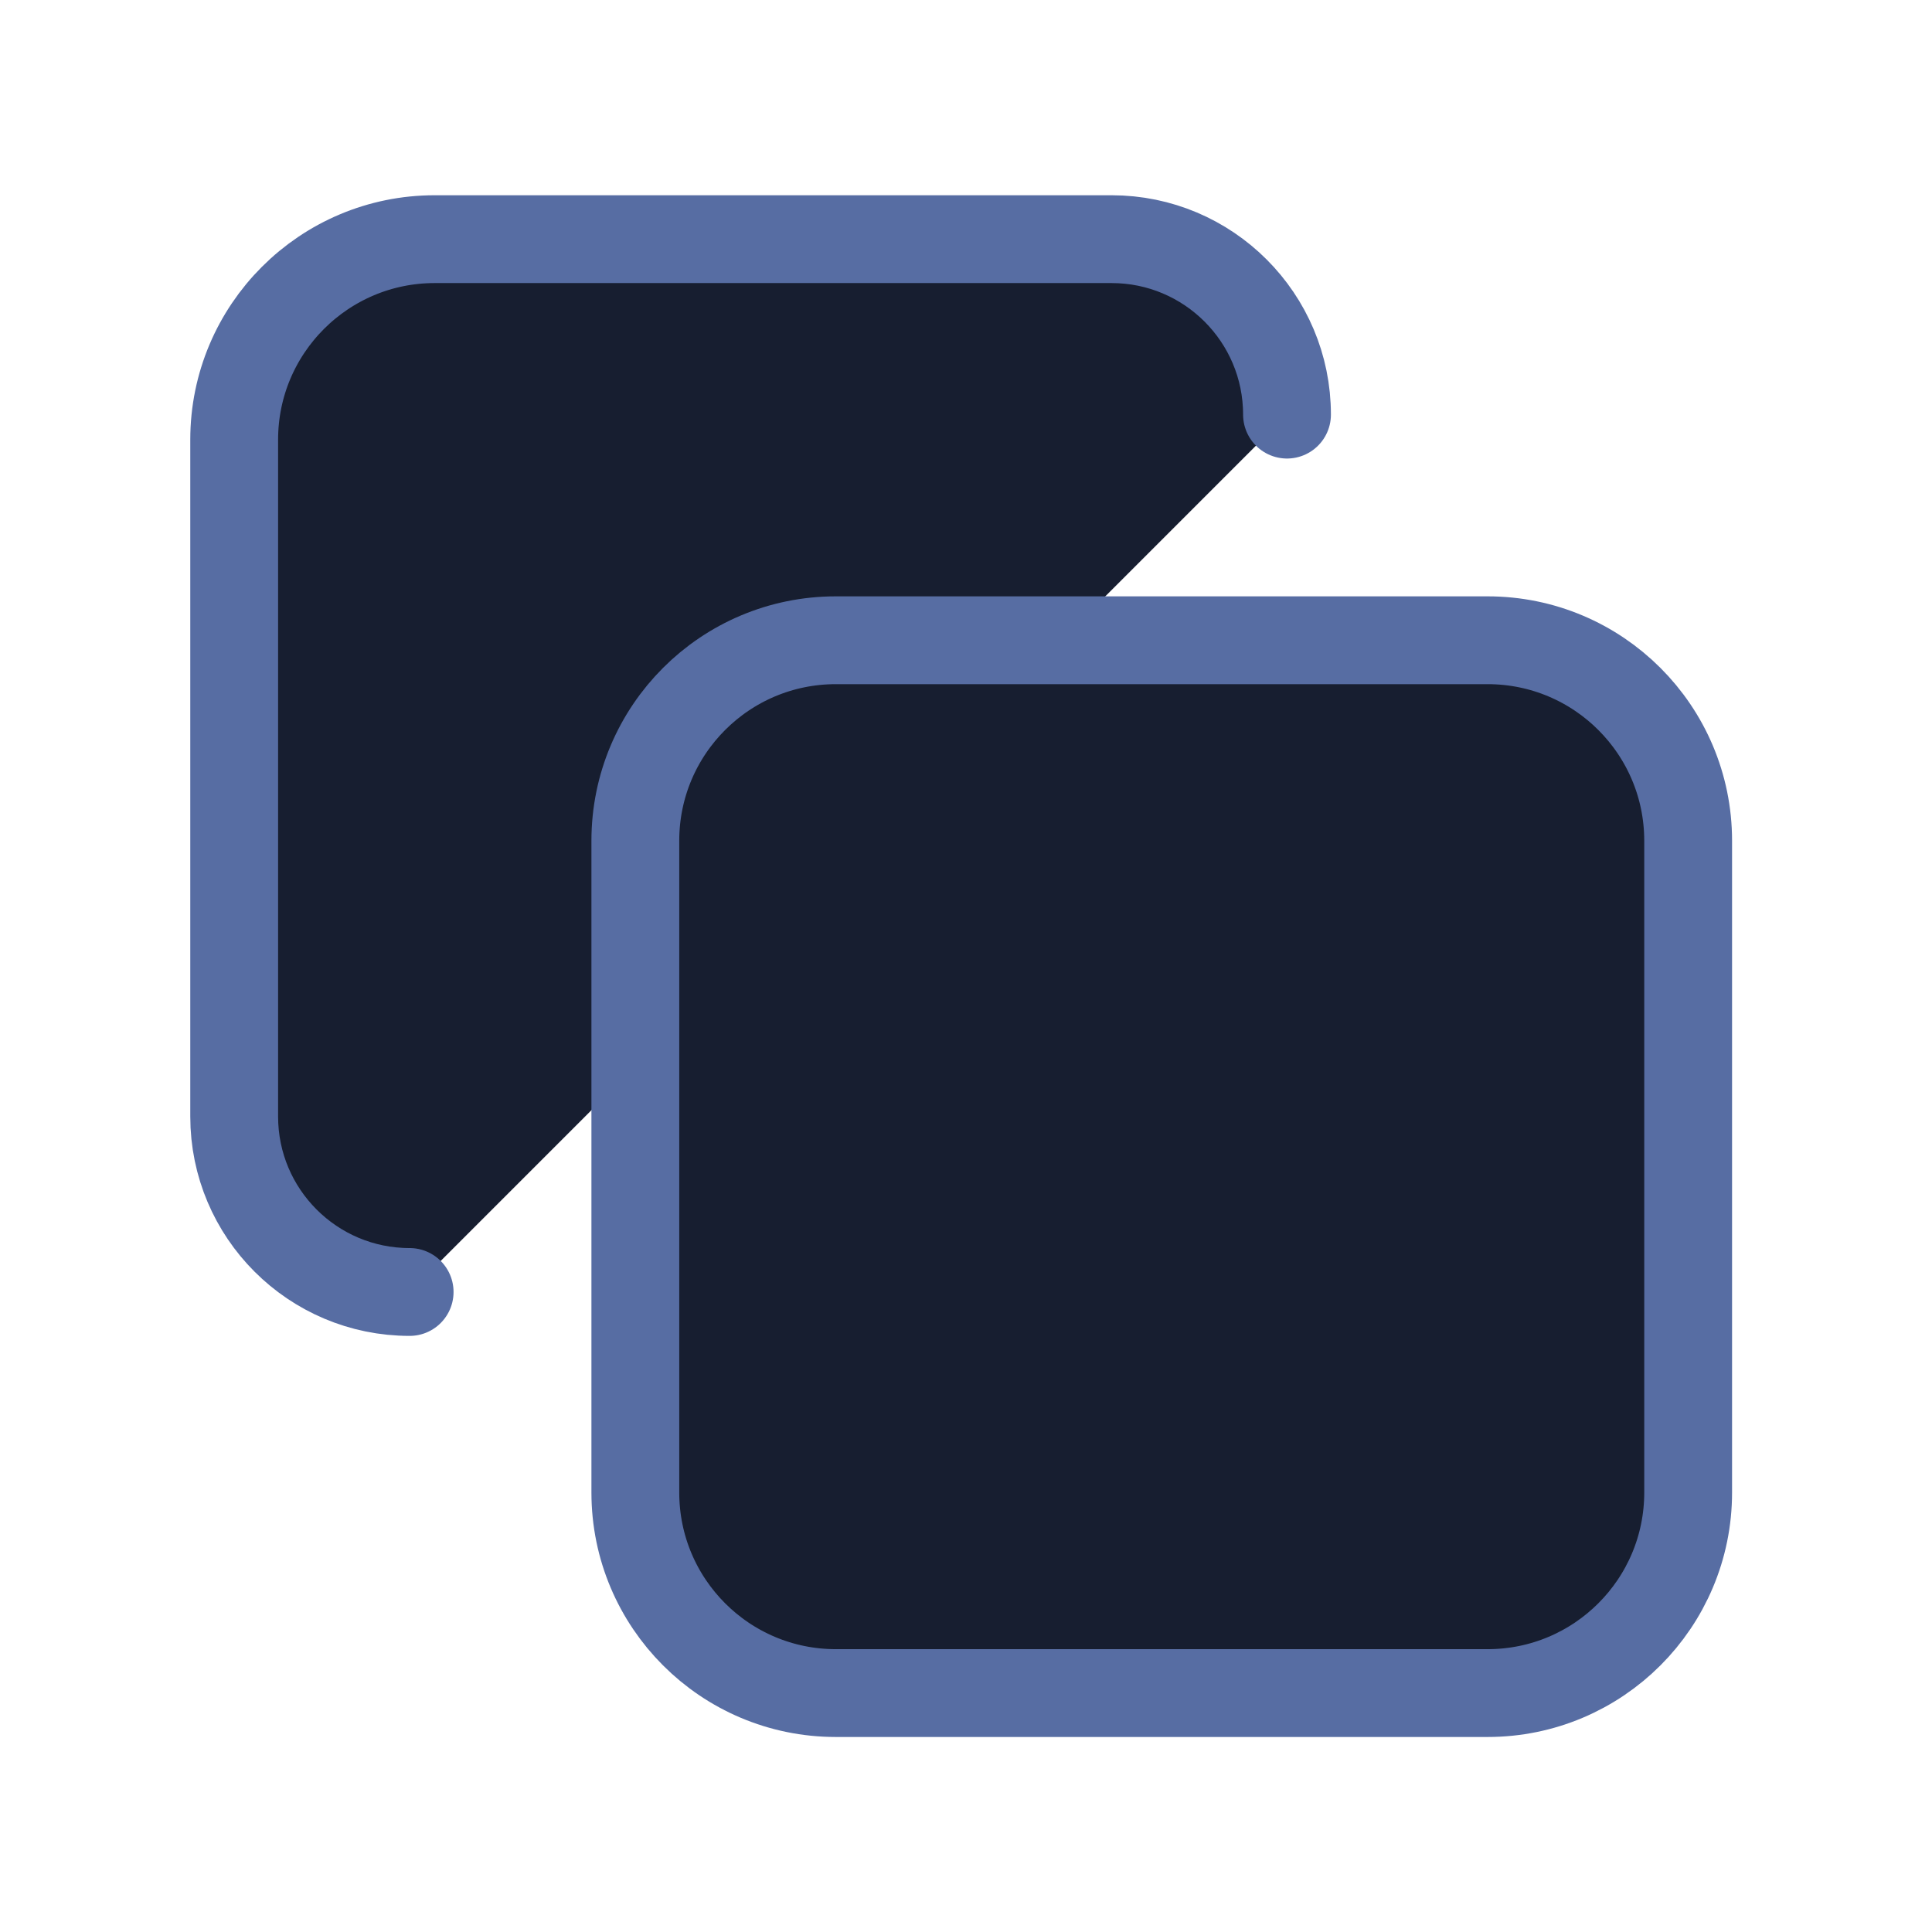 <svg width="33" height="33" viewBox="0 0 33 33" fill="none" xmlns="http://www.w3.org/2000/svg">
<g filter="url(#filter0_d_302_87066)">
<path d="M6.997 19.983C5.342 19.983 4 18.641 4 16.986V5.425C4 3.534 5.534 2 7.425 2H18.986C20.641 2 21.983 3.342 21.983 4.997" fill="#171E30"/>
<path d="M6.997 19.983C5.342 19.983 4 18.641 4 16.986V5.425C4 3.534 5.534 2 7.425 2H18.986C20.641 2 21.983 3.342 21.983 4.997" stroke="#576DA3" stroke-width="1.5" stroke-linecap="round" stroke-linejoin="round"/>
<path d="M25.409 8.851H14.277C12.385 8.851 10.852 10.384 10.852 12.276V23.408C10.852 25.3 12.385 26.834 14.277 26.834H25.409C27.301 26.834 28.835 25.3 28.835 23.408V12.276C28.835 10.384 27.301 8.851 25.409 8.851Z" fill="#171E30" stroke="#576DA3" stroke-width="1.5" stroke-linecap="round" stroke-linejoin="round"/>
</g>
<defs>
<filter id="filter0_d_302_87066" x="0.122" y="0.207" width="32.591" height="32.589" filterUnits="userSpaceOnUse" color-interpolation-filters="sRGB">
<feFlood flood-opacity="0" result="BackgroundImageFix"/>
<feColorMatrix in="SourceAlpha" type="matrix" values="0 0 0 0 0 0 0 0 0 0 0 0 0 0 0 0 0 0 127 0" result="hardAlpha"/>
<feOffset dy="2.085"/>
<feGaussianBlur stdDeviation="1.564"/>
<feComposite in2="hardAlpha" operator="out"/>
<feColorMatrix type="matrix" values="0 0 0 0 0.141 0 0 0 0 0.181 0 0 0 0 0.325 0 0 0 0.47 0"/>
<feBlend mode="normal" in2="BackgroundImageFix" result="effect1_dropShadow_302_87066"/>
<feBlend mode="normal" in="SourceGraphic" in2="effect1_dropShadow_302_87066" result="shape"/>
</filter>
</defs>
</svg>
